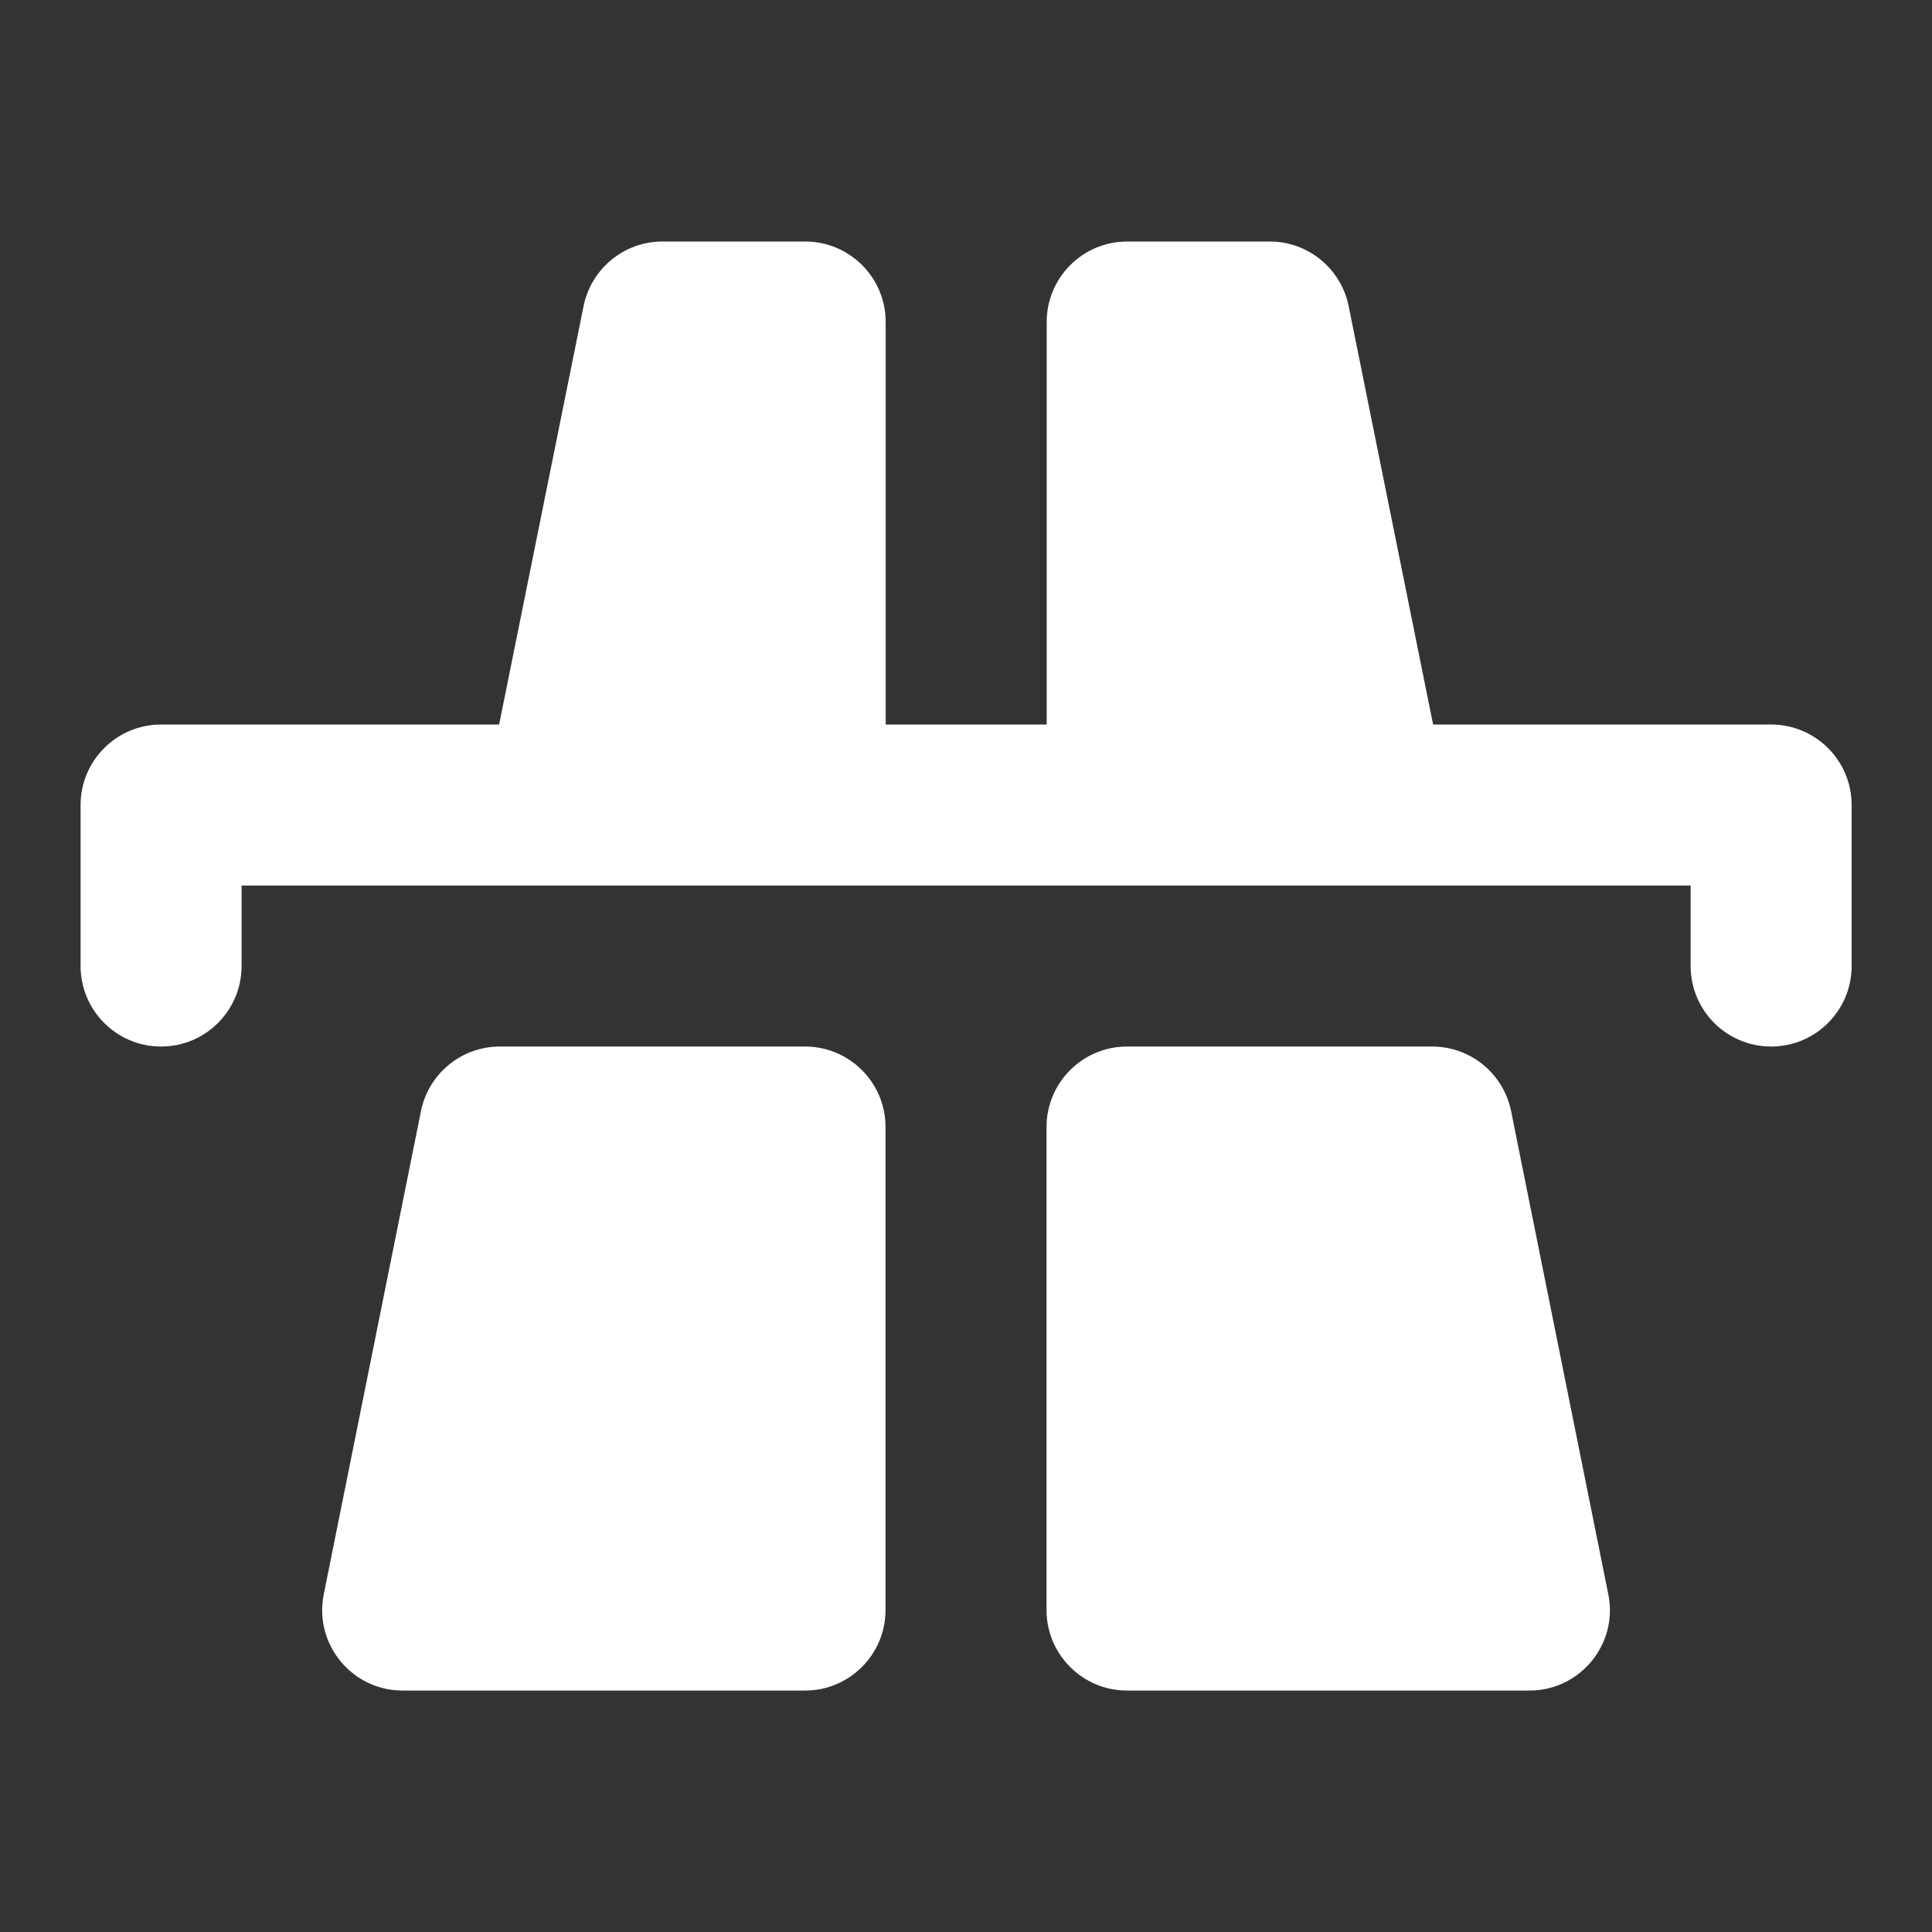 <svg xmlns="http://www.w3.org/2000/svg" xmlns:xlink="http://www.w3.org/1999/xlink" viewBox="0,0,256,256" width="24px" height="24px" fill-rule="nonzero"><rect x="0" y="0" width="256" height="256" fill="#333333" stroke="none"/><g fill="#ffffff" fill-rule="nonzero" stroke="none" stroke-width="1" stroke-linecap="butt" stroke-linejoin="miter" stroke-miterlimit="10" stroke-dasharray="" stroke-dashoffset="0" font-family="none" font-weight="none" font-size="none" text-anchor="none" style="mix-blend-mode: normal"><g transform="scale(10.667,10.667)"><path d="M8.229,3c-0.476,0 -0.886,0.337 -0.98,0.803l-1.049,5.197h-4.199c-0.552,0 -1,0.448 -1,1v2c0,0.552 0.448,1 1,1c0.552,0 1,-0.448 1,-1v-1h18v1c0,0.552 0.448,1 1,1c0.552,0 1,-0.448 1,-1v-2c0,-0.552 -0.448,-1 -1,-1h-4.199l-1.049,-5.197c-0.094,-0.466 -0.504,-0.803 -0.98,-0.803h-1.771c-0.552,0 -1,0.448 -1,1v5h-2v-5c0,-0.552 -0.448,-1 -1,-1zM6.209,13c-0.476,0 -0.886,0.336 -0.98,0.803l-1.207,6c-0.125,0.619 0.348,1.197 0.98,1.197h4.998c0.552,0 1,-0.448 1,-1v-6c0,-0.552 -0.448,-1 -1,-1zM14,13c-0.552,0 -1,0.448 -1,1v6c0,0.552 0.448,1 1,1h4.998c0.631,0 1.106,-0.578 0.98,-1.197l-1.207,-6c-0.094,-0.467 -0.504,-0.803 -0.98,-0.803z"></path></g></g></svg>